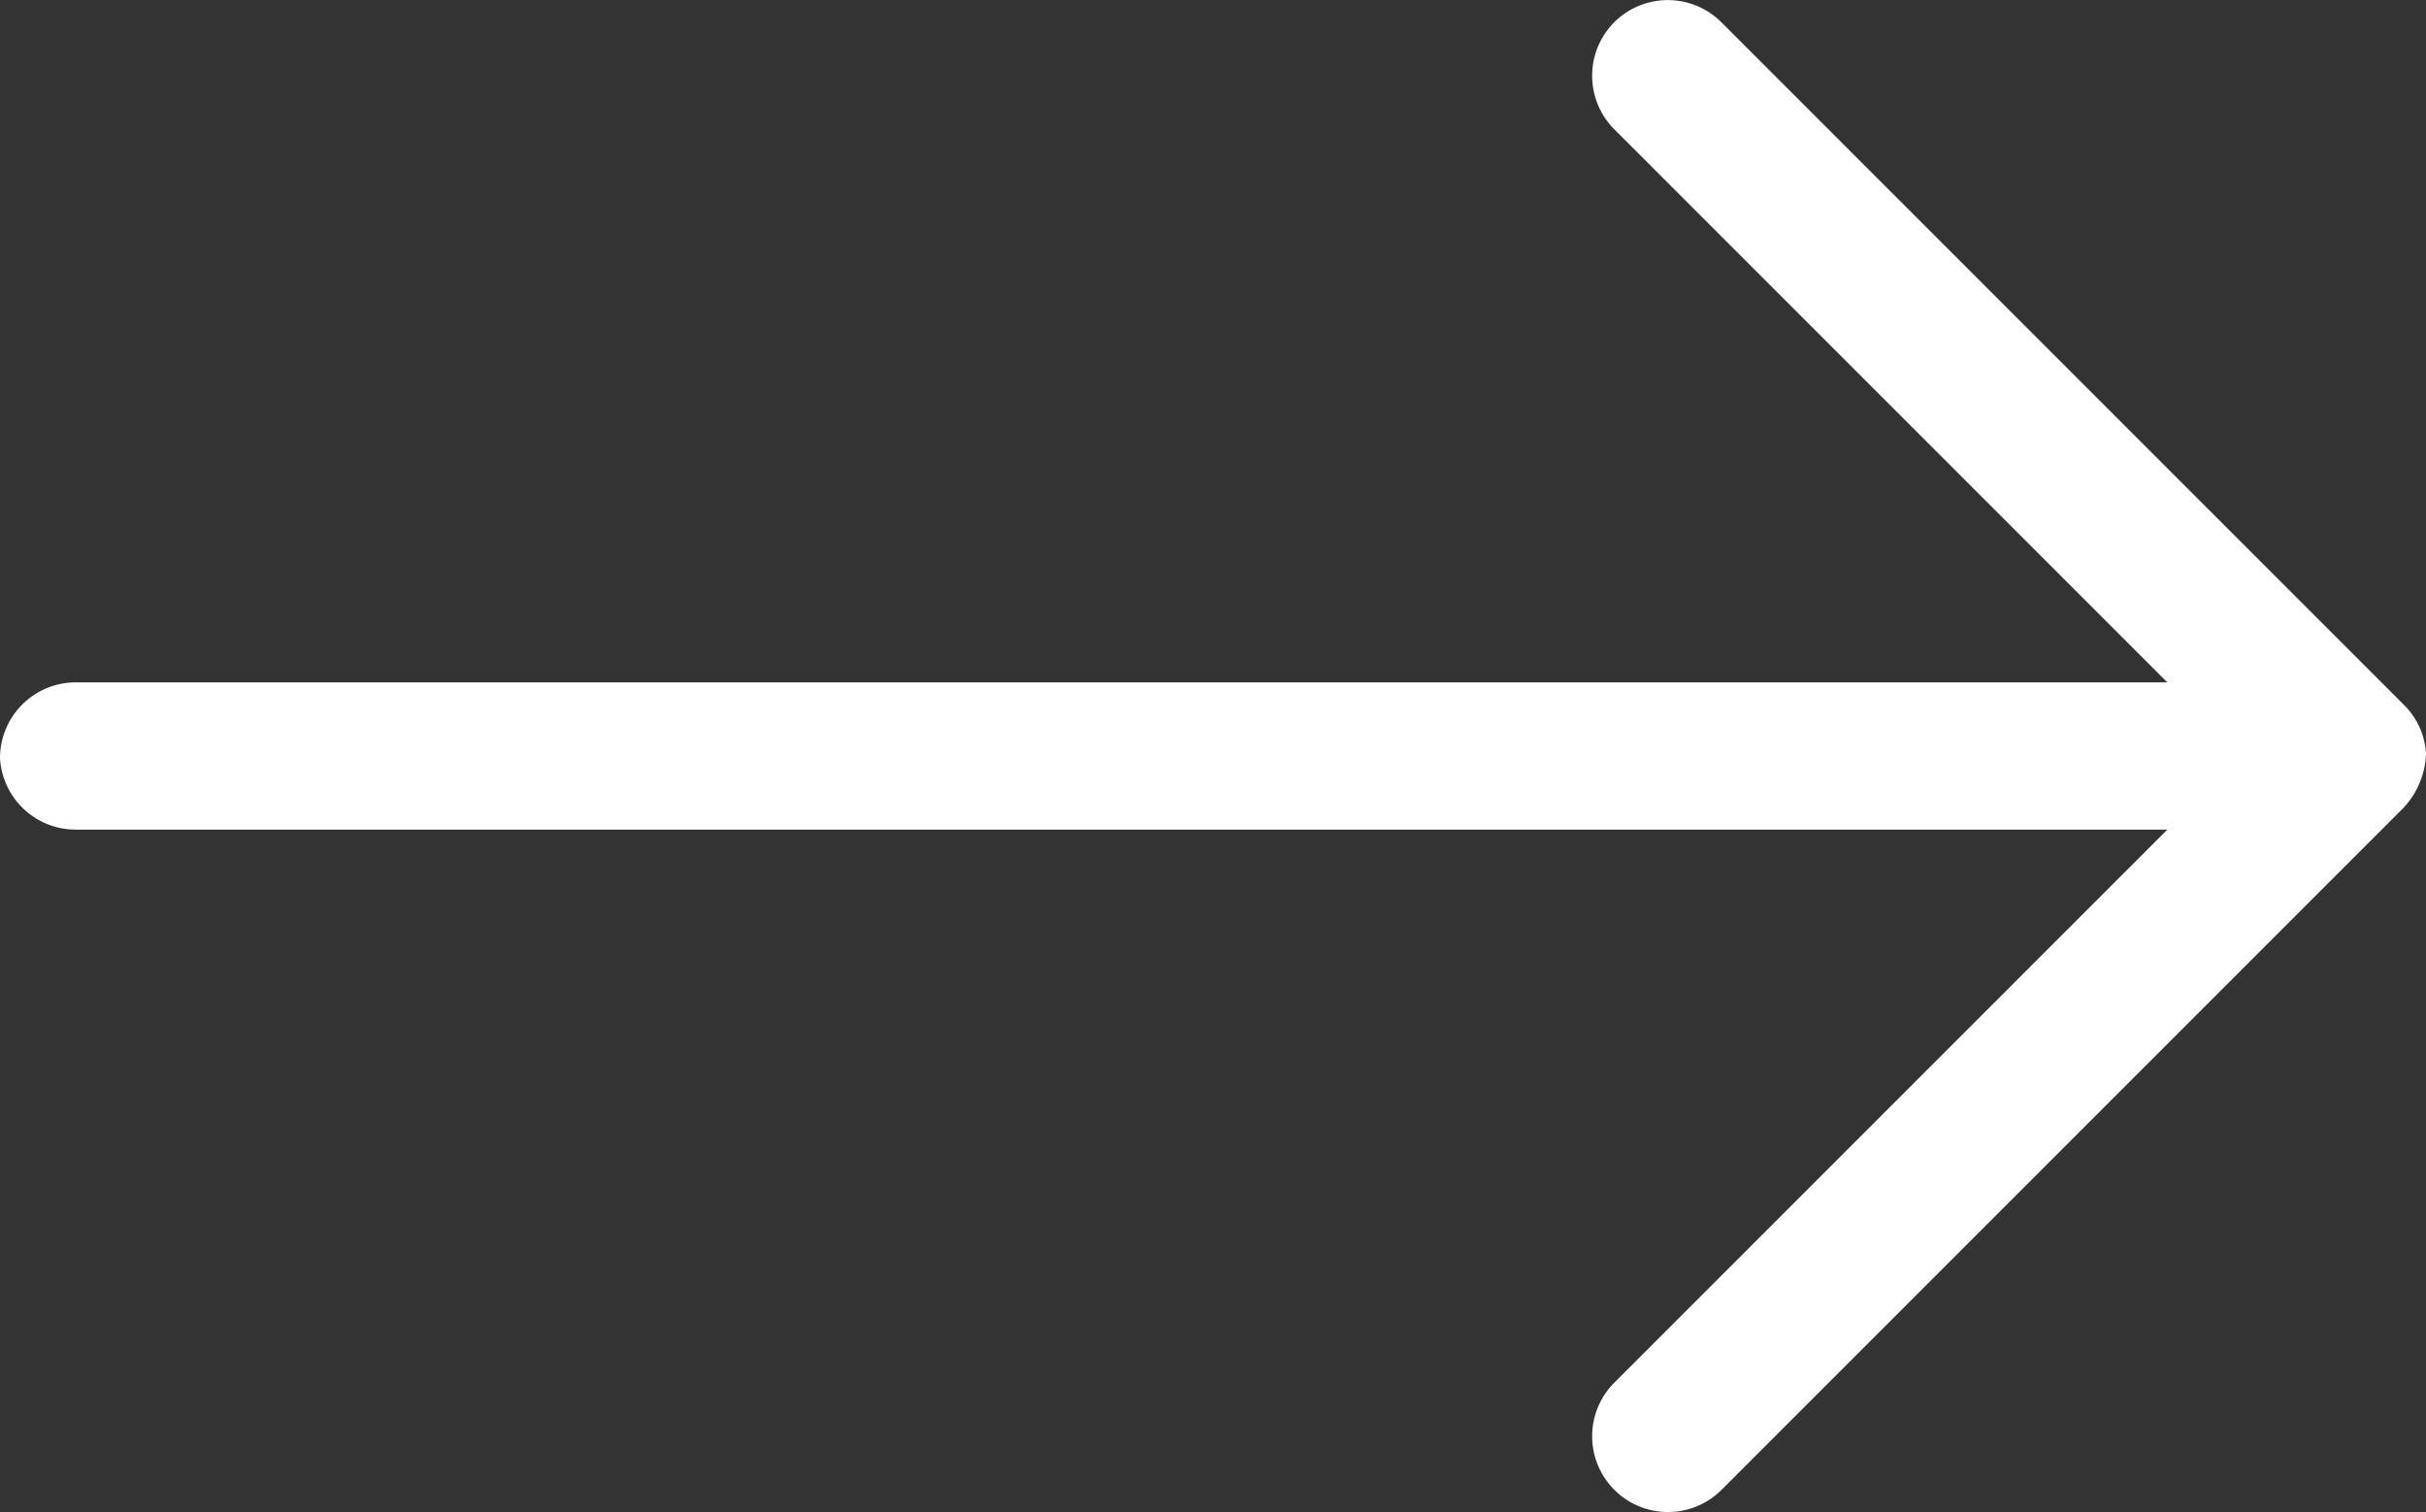 <svg xmlns="http://www.w3.org/2000/svg" width="16" height="9.972" viewBox="0 0 16 9.972">
  <rect x="0" y="0" width="16" height="9.972" fill="#333333" stroke="none"/>
  <path id="Prijava" d="M-4.647-10.853l4.5,4.5A.488.488,0,0,1,0-6.028a.55.55,0,0,1-.146.353l-4.5,4.5a.5.5,0,0,1-.707,0,.5.5,0,0,1,0-.707l3.647-3.647H-15.5A.5.5,0,0,1-16-6a.5.5,0,0,1,.5-.5H-1.706l-3.647-3.647a.5.5,0,0,1,0-.707A.5.5,0,0,1-4.647-10.853Z" transform="translate(16 11)" fill="#fff"/>
</svg>

